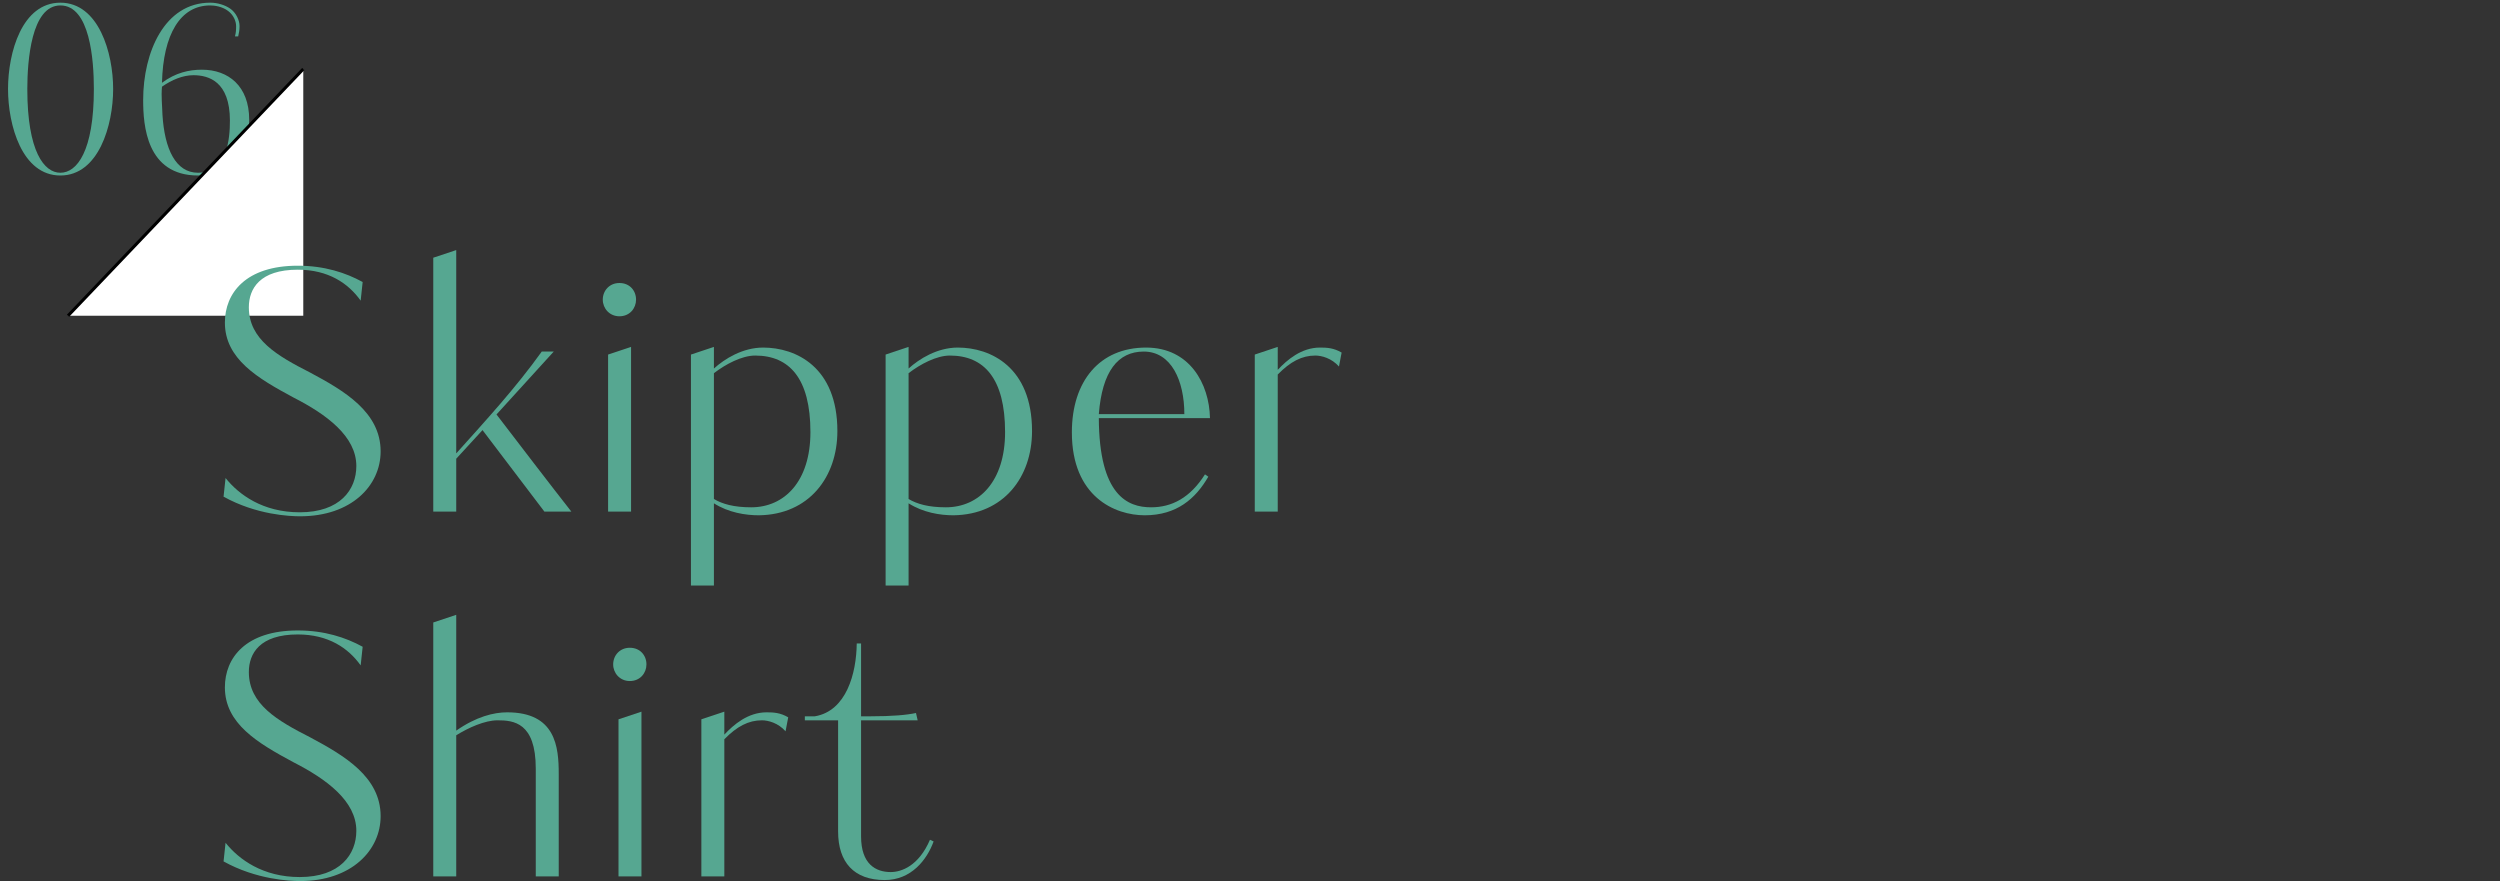 <svg width="610" height="215" viewBox="0 0 610 215" fill="none" xmlns="http://www.w3.org/2000/svg">
<rect x="0" y="0" width="610" height="215" fill="#333333" stroke="none"/>
<path d="M60.804 29.214C60.804 36.774 56.1 42.822 48.316 42.822C35.716 42.822 34.932 30.558 34.932 24.398C34.932 12.75 40.14 0.654 51.284 0.654C53.188 0.654 54.924 1.27 56.1 2.054C57.612 3.062 58.452 4.966 58.452 6.366C58.452 7.374 58.284 8.158 58.116 8.886H57.332C57.556 7.99 57.612 7.486 57.612 6.366C57.612 5.134 56.94 3.622 55.652 2.67C54.196 1.55 52.236 1.326 51.284 1.326C44.004 1.326 39.804 8.382 39.524 20.198C42.828 17.734 46.132 17.006 49.268 17.006C55.708 17.006 60.804 20.982 60.804 29.214ZM56.1 29.438C56.1 19.862 50.892 18.35 47.196 18.35C44.62 18.35 41.932 19.47 39.524 21.15C39.3 23.558 39.58 25.742 39.636 27.926C40.14 36.382 42.884 42.15 48.316 42.15C55.428 42.15 56.1 33.974 56.1 29.438Z" fill="#56A791"/>
<path d="M27.608 21.71C27.608 30.558 24.08 42.822 14.728 42.822C5.376 42.822 1.96 30.558 1.96 21.71C1.96 12.806 5.376 0.654 14.728 0.654C24.08 0.654 27.608 12.918 27.608 21.71ZM22.904 21.71C22.904 14.654 21.952 1.326 14.728 1.326C7.616 1.326 6.664 14.934 6.664 21.71C6.664 37.054 10.808 42.15 14.728 42.15C18.76 42.15 22.904 36.942 22.904 21.71Z" fill="#56A791"/>
<path d="M74 16.838V77.038H16.6L74 16.838Z" fill="white"/>
<path fill-rule="evenodd" clip-rule="evenodd" d="M74.271 17.097L16.871 77.297L16.329 76.78L73.729 16.58L74.271 17.097Z" fill="black"/>
<path d="M217.329 212.783C219.927 212.783 224.149 211.321 226.91 204.906L227.803 205.312C226.179 209.778 222.363 214.731 215.867 214.731C208.396 214.731 204.499 210.428 204.499 202.876V175.755H196.379V174.781H198.815C206.529 173.482 208.965 164.306 209.046 156.998H210.102V174.781H212.294C217.734 174.781 221.307 174.456 223.5 173.969L223.906 175.755H210.102V204.094C210.102 210.834 213.675 212.783 217.329 212.783Z" fill="#56A791"/>
<path d="M171.131 175.512L176.734 173.644V179.247C179.007 176.811 182.499 173.807 187.046 173.807C188.751 173.807 190.375 173.888 192.324 175.025L191.674 178.435C189.888 176.405 187.452 175.755 185.909 175.755C182.661 175.755 179.819 177.217 176.734 180.384V213.838H171.131V175.512Z" fill="#56A791"/>
<path d="M156.516 213.838H150.913V175.512L156.516 173.644V213.838ZM157.734 162.114C157.734 164.225 156.191 166.174 153.674 166.174C151.238 166.174 149.614 164.225 149.614 162.114C149.614 159.922 151.238 158.054 153.674 158.054C156.191 158.054 157.734 159.922 157.734 162.114Z" fill="#56A791"/>
<path d="M136.33 213.838H130.727V187.53C130.727 176.243 125.286 175.756 121.389 175.756C118.303 175.756 114.324 177.542 111.32 179.41V213.838H105.717V151.883L111.32 150.015V178.273C116.192 174.862 120.496 173.807 123.744 173.807C135.599 173.807 136.33 182.252 136.33 188.829V213.838Z" fill="#56A791"/>
<path d="M92.874 199.141C92.874 207.505 85.728 214.975 73.223 214.975C70.787 214.975 62.586 214.65 54.547 210.184L55.035 205.637C58.283 209.697 64.129 214.001 73.142 214.001C82.967 214.001 86.946 208.479 86.946 202.714C86.946 195.487 79.719 190.128 71.599 185.987C62.83 181.277 54.872 176.568 54.872 167.717C54.872 160.49 59.988 153.832 72.655 153.832C79.151 153.832 84.348 155.537 88.489 157.81L88.002 162.358C84.997 158.135 80.125 154.806 72.655 154.806C63.398 154.806 60.719 159.434 60.719 163.982C60.719 171.858 67.702 175.837 75.659 179.897C84.023 184.363 92.874 189.56 92.874 199.141Z" fill="#56A791"/>
<path d="M306.164 86.512L311.767 84.644V90.247C314.04 87.811 317.532 84.807 322.079 84.807C323.784 84.807 325.408 84.888 327.357 86.025L326.708 89.435C324.921 87.405 322.485 86.755 320.942 86.755C317.694 86.755 314.852 88.217 311.767 91.384V124.838H306.164V86.512Z" fill="#56A791"/>
<path d="M279.643 84.807C290.28 84.807 295.071 93.657 295.234 102.021H268.113C268.194 120.941 275.177 123.783 280.861 123.783C285.896 123.783 290.362 121.509 294.016 115.744L294.828 116.312C291.742 121.671 287.114 125.731 279.318 125.731C272.01 125.731 261.536 121.184 261.536 105.513C261.536 92.927 268.356 84.807 279.643 84.807ZM268.113 101.047H288.981C288.981 92.927 285.814 85.781 279.075 85.781C272.741 85.781 268.925 90.653 268.113 101.047Z" fill="#56A791"/>
<path d="M216.089 86.512L221.692 84.644V89.922C224.29 87.567 228.675 84.807 233.709 84.807C241.667 84.807 251.817 89.516 251.817 105.188C251.817 116.393 244.915 125.569 232.654 125.731C229.406 125.731 225.264 125.082 221.692 122.808V138.399V139.129V142.865H216.089V86.512ZM245.24 105.431C245.24 92.358 240.124 86.755 231.76 86.755C228.512 86.755 224.534 88.867 221.692 91.059V121.753C223.722 122.971 226.564 123.783 230.786 123.783C238.906 123.783 245.24 117.449 245.24 105.431Z" fill="#56A791"/>
<path d="M168.593 86.512L174.196 84.644V89.922C176.794 87.567 181.179 84.807 186.214 84.807C194.171 84.807 204.321 89.516 204.321 105.188C204.321 116.393 197.419 125.569 185.158 125.731C181.91 125.731 177.769 125.082 174.196 122.808V138.399V139.129V142.865H168.593V86.512ZM197.744 105.431C197.744 92.358 192.628 86.755 184.265 86.755C181.017 86.755 177.038 88.867 174.196 91.059V121.753C176.226 122.971 179.068 123.783 183.29 123.783C191.41 123.783 197.744 117.449 197.744 105.431Z" fill="#56A791"/>
<path d="M153.979 124.838H148.376V86.512L153.979 84.644V124.838ZM155.197 73.114C155.197 75.225 153.654 77.174 151.137 77.174C148.701 77.174 147.077 75.225 147.077 73.114C147.077 70.922 148.701 69.054 151.137 69.054C153.654 69.054 155.197 70.922 155.197 73.114Z" fill="#56A791"/>
<path d="M105.717 62.883L111.32 61.015V110.628C118.466 102.671 125.855 94.632 132.188 85.781H135.112L121.145 101.128C125.936 107.38 134.624 118.748 139.415 124.838H132.838L117.735 104.944L111.32 111.928V124.838H105.717V62.883Z" fill="#56A791"/>
<path d="M92.874 110.141C92.874 118.505 85.728 125.975 73.223 125.975C70.787 125.975 62.586 125.65 54.547 121.184L55.035 116.637C58.283 120.697 64.129 125.001 73.142 125.001C82.967 125.001 86.946 119.479 86.946 113.714C86.946 106.487 79.719 101.128 71.599 96.987C62.83 92.277 54.872 87.567 54.872 78.717C54.872 71.49 59.988 64.832 72.655 64.832C79.151 64.832 84.348 66.537 88.489 68.81L88.002 73.358C84.997 69.135 80.125 65.806 72.655 65.806C63.398 65.806 60.719 70.434 60.719 74.981C60.719 82.858 67.702 86.837 75.659 90.897C84.023 95.363 92.874 100.56 92.874 110.141Z" fill="#56A791"/>
</svg>
